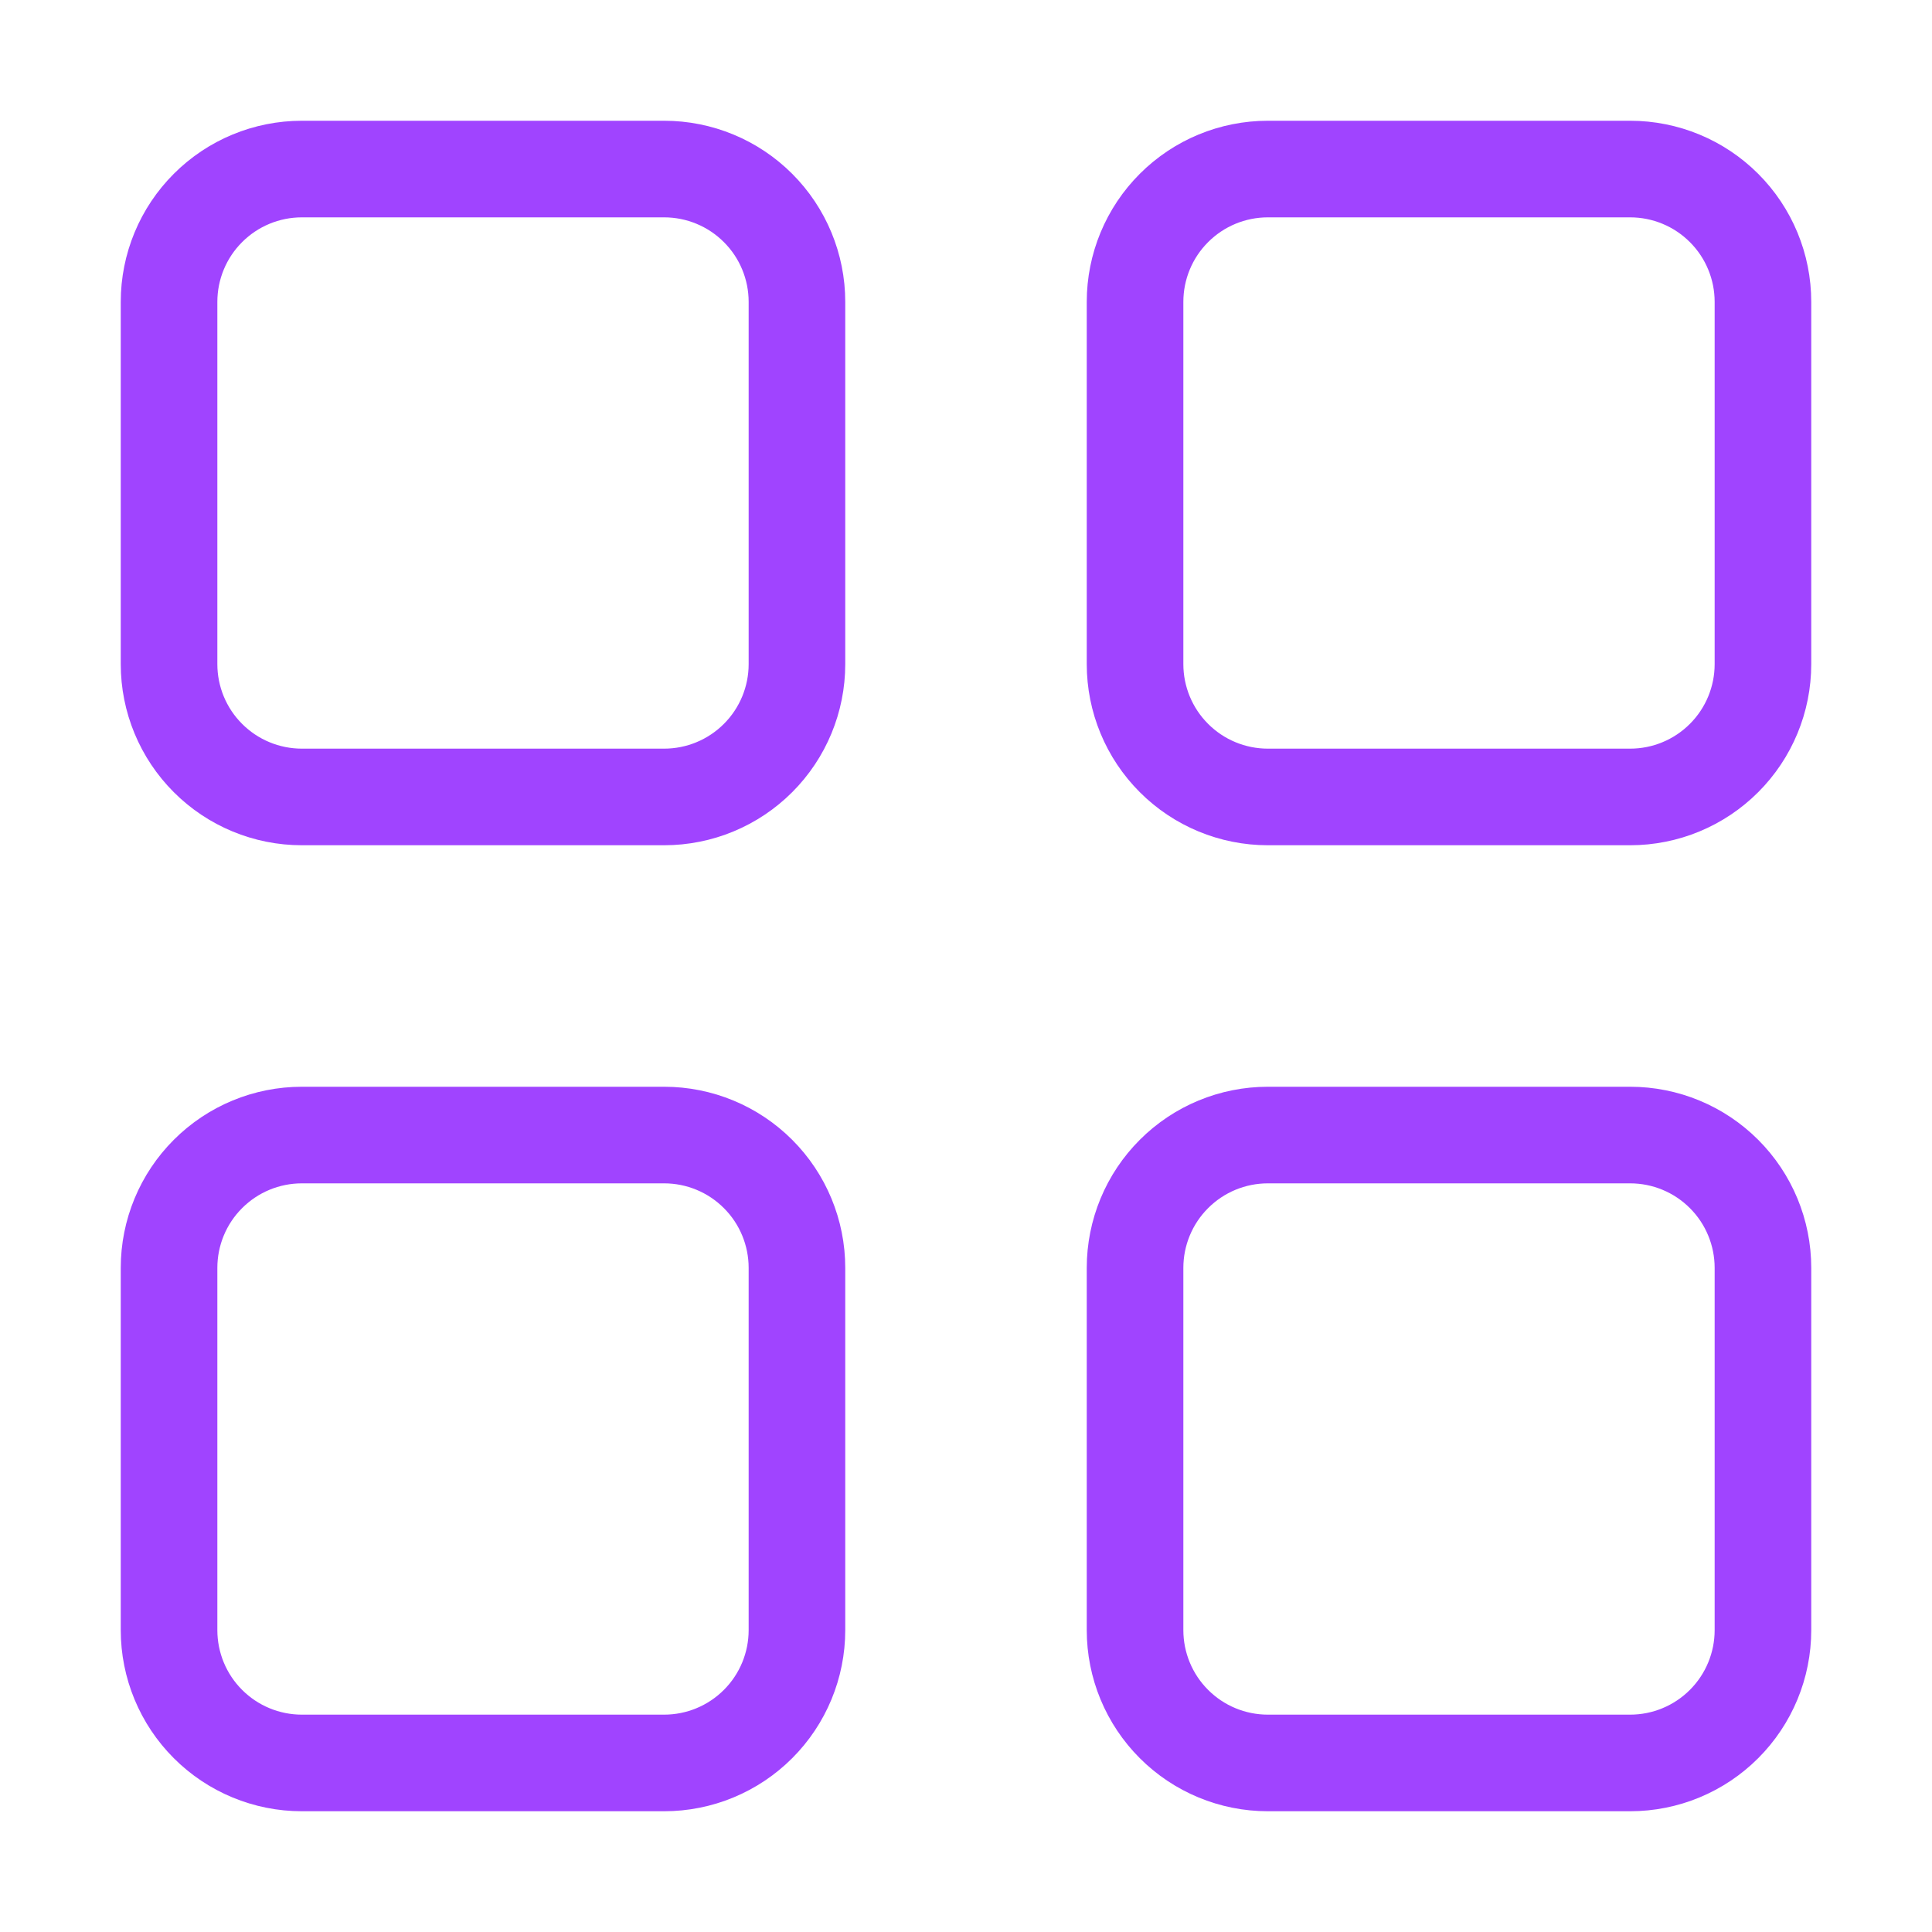 <svg width="50" height="50" viewBox="0 0 50 50" fill="none" xmlns="http://www.w3.org/2000/svg">
<path d="M4.375 7.812C4.375 6.901 4.737 6.026 5.382 5.382C6.026 4.737 6.901 4.375 7.812 4.375H17.188C18.099 4.375 18.974 4.737 19.618 5.382C20.263 6.026 20.625 6.901 20.625 7.812V17.188C20.625 18.099 20.263 18.974 19.618 19.618C18.974 20.263 18.099 20.625 17.188 20.625H7.812C6.901 20.625 6.026 20.263 5.382 19.618C4.737 18.974 4.375 18.099 4.375 17.188V7.812ZM29.375 7.812C29.375 6.901 29.737 6.026 30.382 5.382C31.026 4.737 31.901 4.375 32.812 4.375H42.188C43.099 4.375 43.974 4.737 44.618 5.382C45.263 6.026 45.625 6.901 45.625 7.812V17.188C45.625 18.099 45.263 18.974 44.618 19.618C43.974 20.263 43.099 20.625 42.188 20.625H32.812C31.901 20.625 31.026 20.263 30.382 19.618C29.737 18.974 29.375 18.099 29.375 17.188V7.812ZM4.375 32.812C4.375 31.901 4.737 31.026 5.382 30.382C6.026 29.737 6.901 29.375 7.812 29.375H17.188C18.099 29.375 18.974 29.737 19.618 30.382C20.263 31.026 20.625 31.901 20.625 32.812V42.188C20.625 43.099 20.263 43.974 19.618 44.618C18.974 45.263 18.099 45.625 17.188 45.625H7.812C6.901 45.625 6.026 45.263 5.382 44.618C4.737 43.974 4.375 43.099 4.375 42.188V32.812ZM29.375 32.812C29.375 31.901 29.737 31.026 30.382 30.382C31.026 29.737 31.901 29.375 32.812 29.375H42.188C43.099 29.375 43.974 29.737 44.618 30.382C45.263 31.026 45.625 31.901 45.625 32.812V42.188C45.625 43.099 45.263 43.974 44.618 44.618C43.974 45.263 43.099 45.625 42.188 45.625H32.812C31.901 45.625 31.026 45.263 30.382 44.618C29.737 43.974 29.375 43.099 29.375 42.188V32.812Z" stroke="#A044FF" stroke-width="2.5"/>
</svg>
